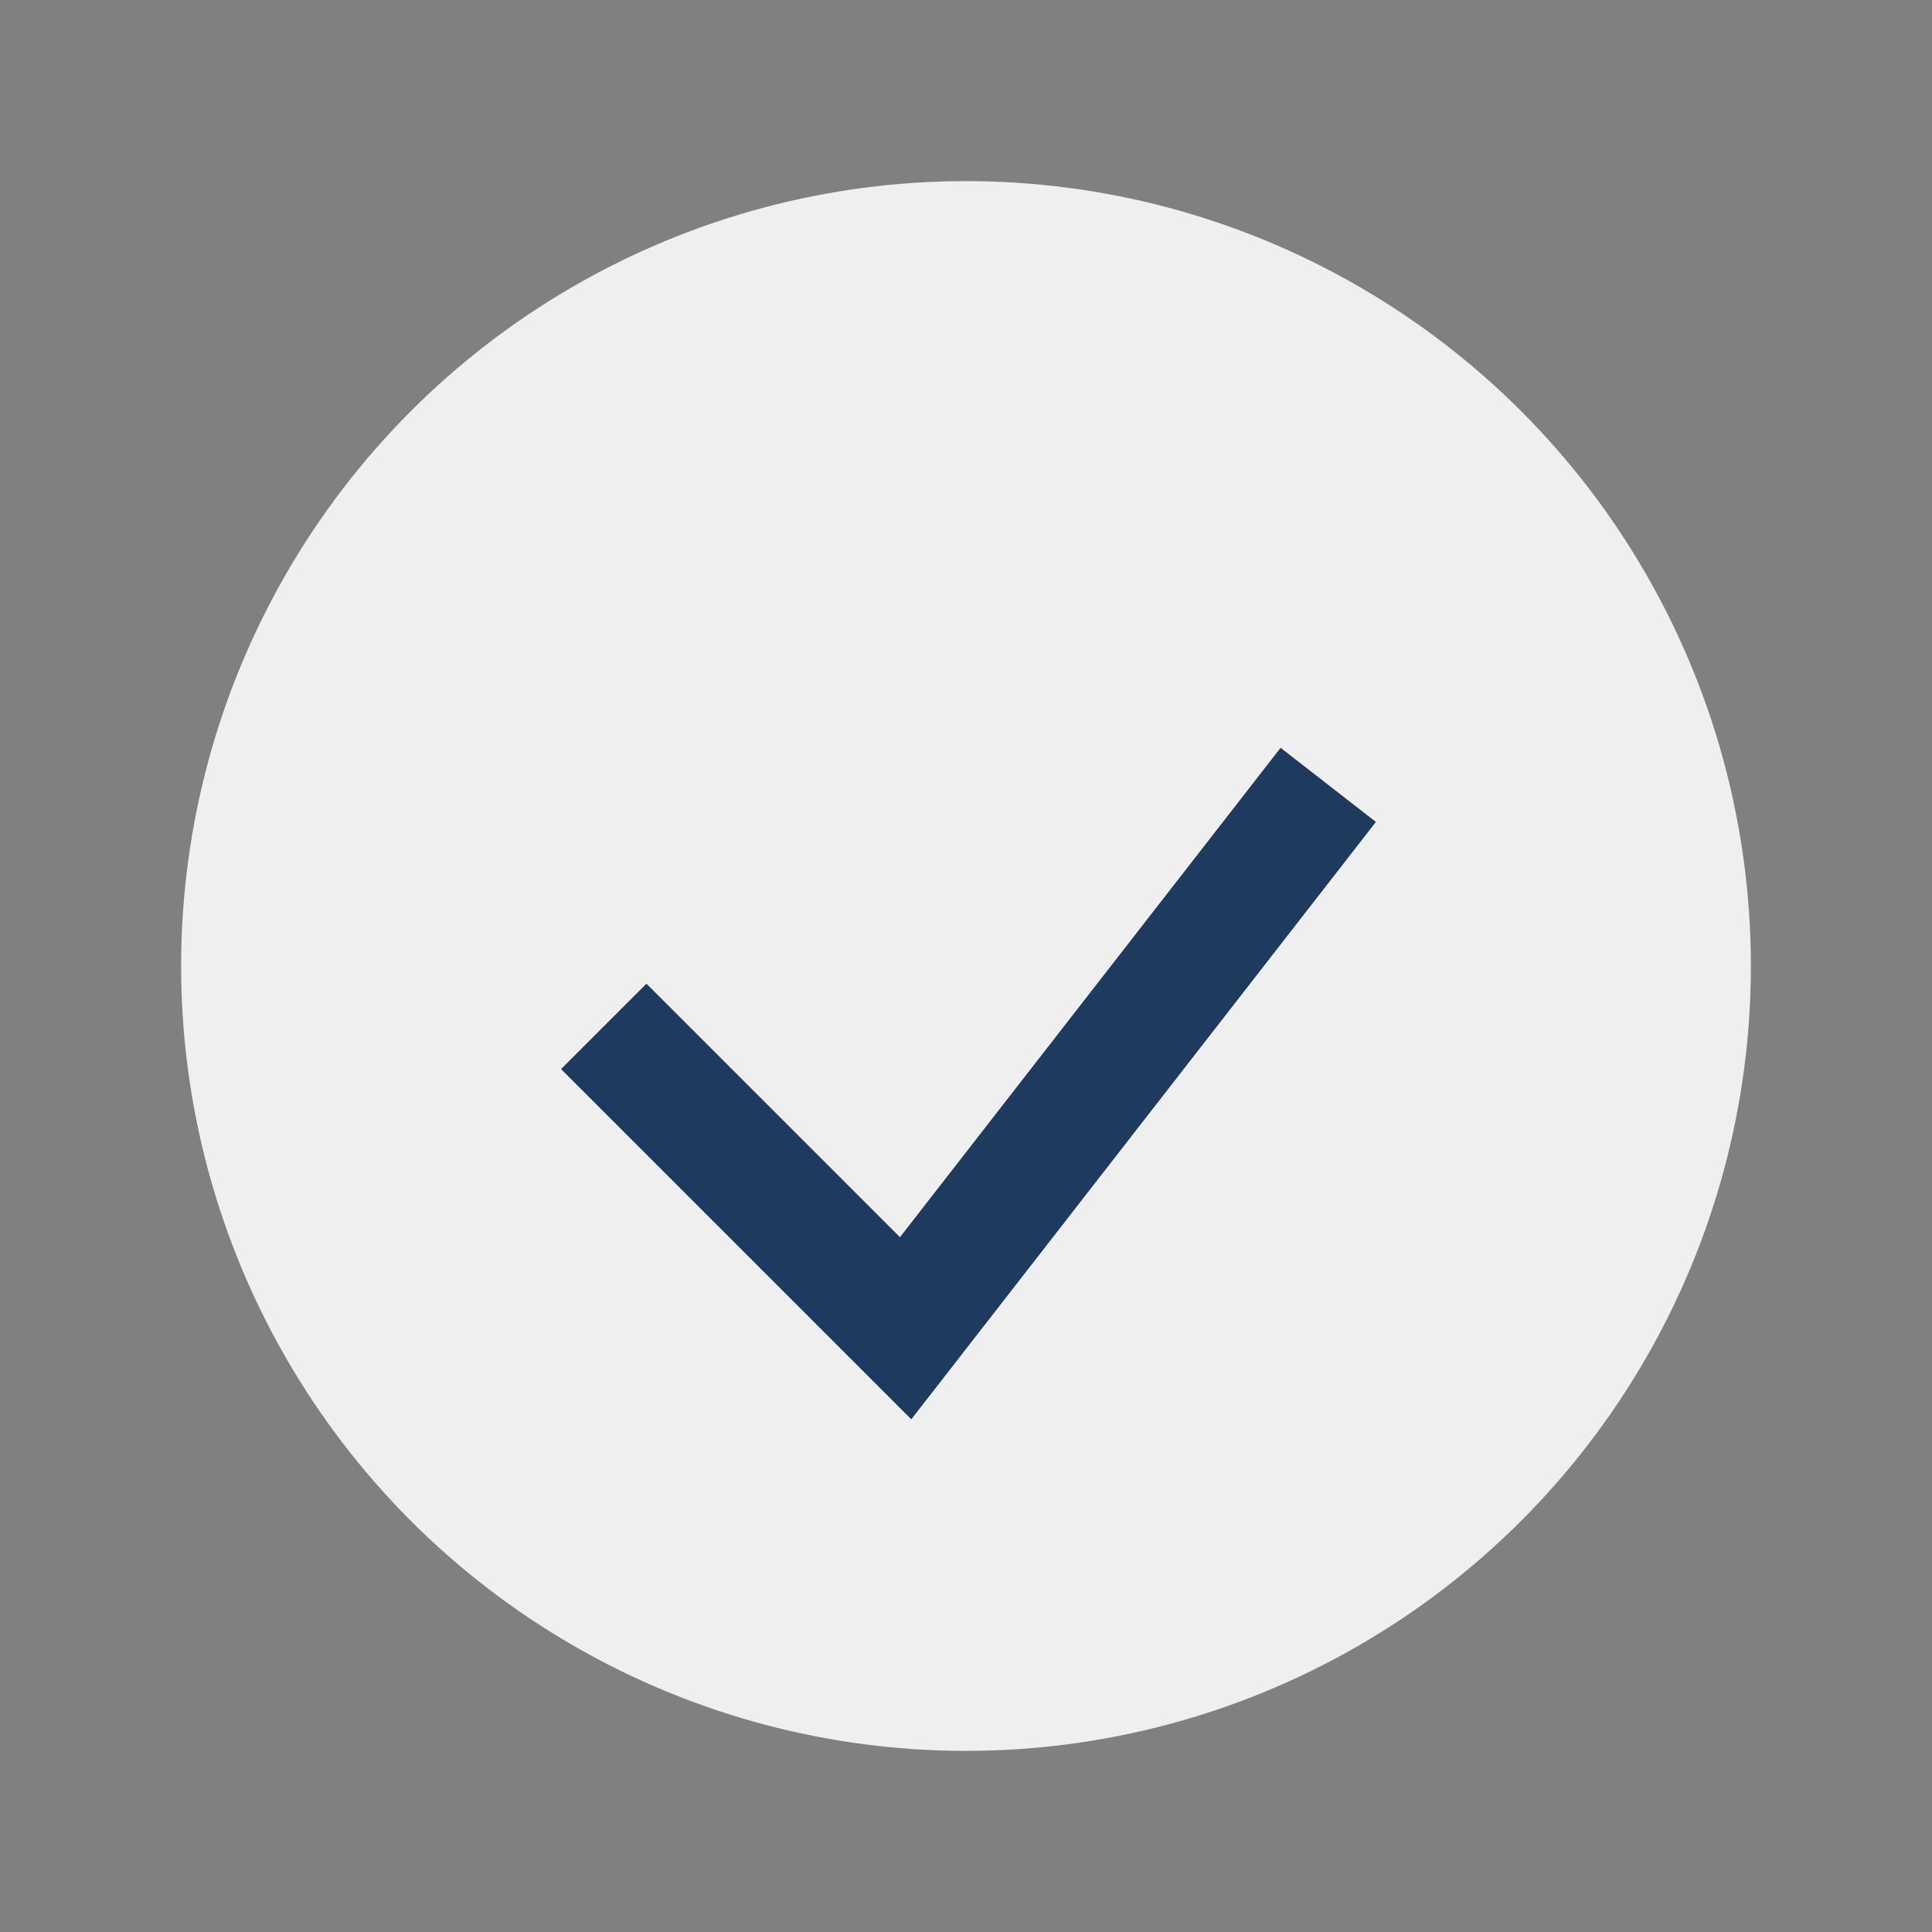<?xml version="1.0" encoding="UTF-8"?>
<svg xmlns="http://www.w3.org/2000/svg" width="32" height="32" viewBox="0 0 32 32"><rect x="0" y="0" width="32" height="32" fill="#808080" stroke="none"/><circle cx="16" cy="16" r="13" fill="#F0EFEF"/><path d="M10 17l5 5 7-9" fill="none" stroke="#1E3A5F" stroke-width="2"/></svg>